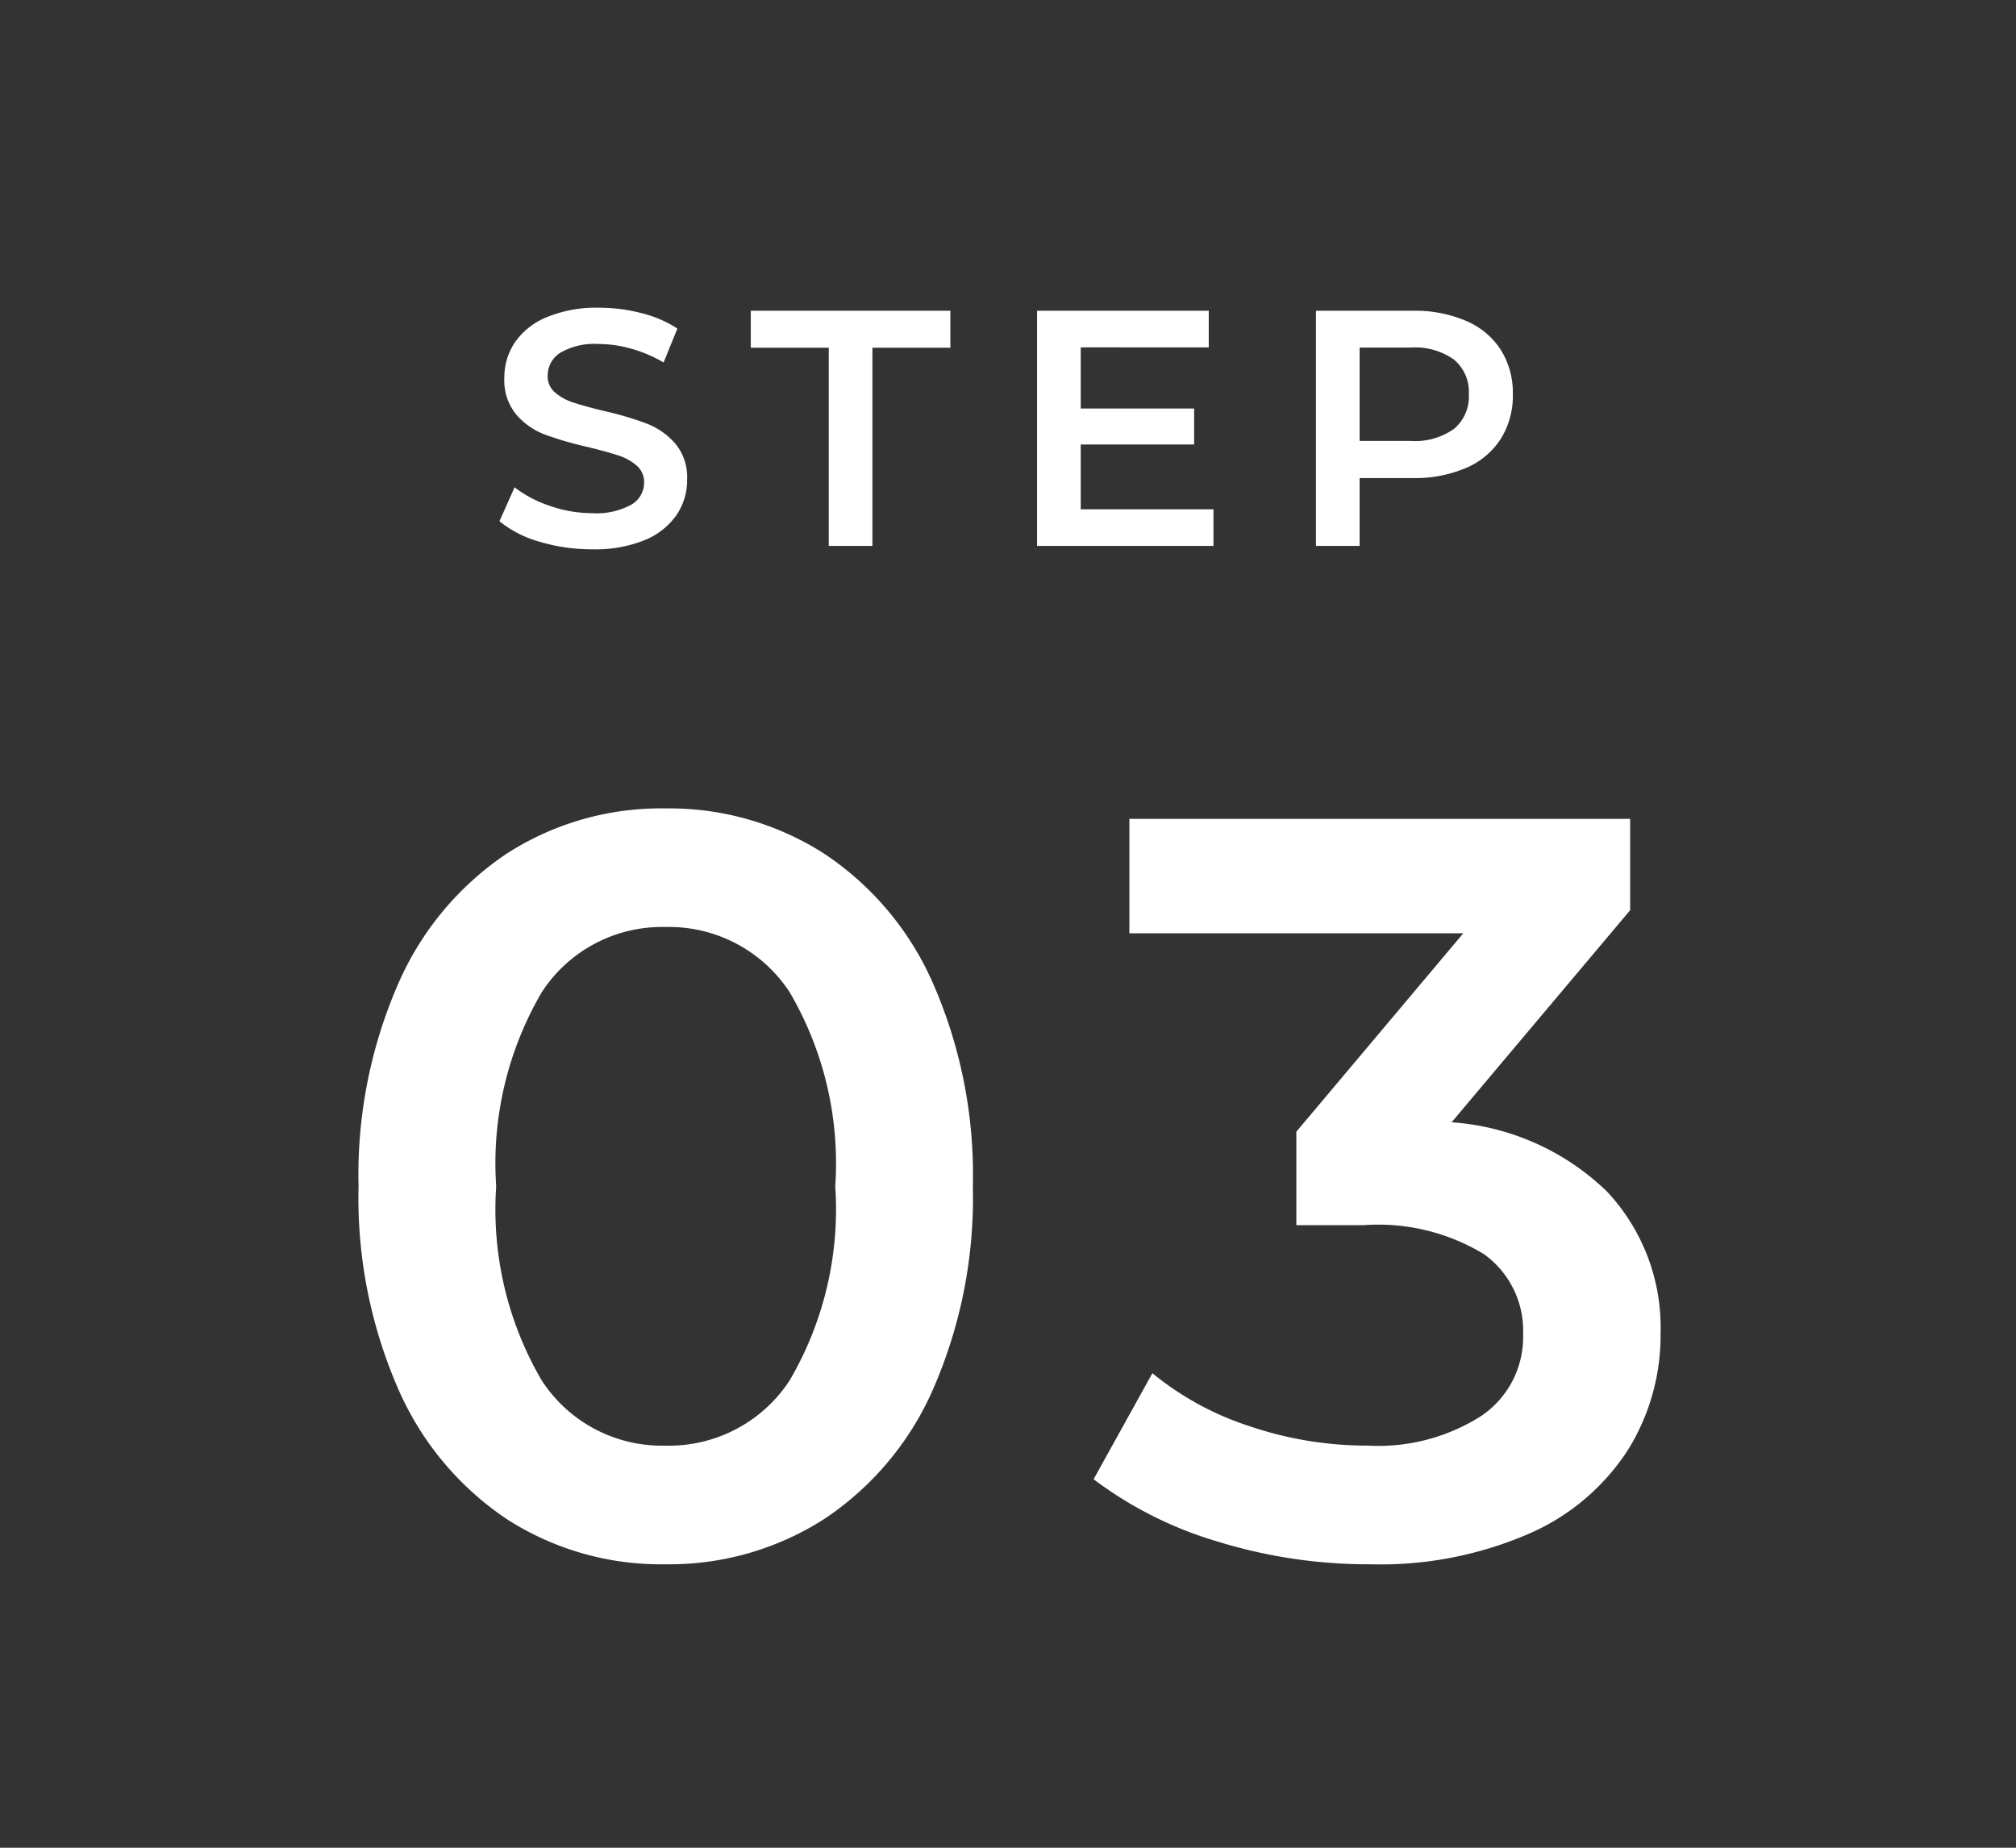 <svg xmlns="http://www.w3.org/2000/svg" xmlns:xlink="http://www.w3.org/1999/xlink" width="48" height="44" viewBox="0 0 48 44"><rect x="0" y="0" width="48" height="44" fill="#333333" stroke="none"/><defs><clipPath id="a"><rect width="48" height="44" transform="translate(0.25 3.25)" fill="#fff"/></clipPath></defs><g transform="translate(-0.25 -3.25)" clip-path="url(#a)"><path d="M15.837,24.25a6.775,6.775,0,0,1-3.75-1.062,7.175,7.175,0,0,1-2.6-3.1,11.36,11.36,0,0,1-.95-4.837,11.36,11.36,0,0,1,.95-4.838,7.175,7.175,0,0,1,2.6-3.1,6.775,6.775,0,0,1,3.75-1.062A6.837,6.837,0,0,1,19.6,7.313a7.143,7.143,0,0,1,2.613,3.1,11.36,11.36,0,0,1,.95,4.838,11.36,11.36,0,0,1-.95,4.837,7.143,7.143,0,0,1-2.613,3.1A6.837,6.837,0,0,1,15.837,24.25Zm0-2.825a3.432,3.432,0,0,0,2.962-1.55,8.064,8.064,0,0,0,1.088-4.625A8.064,8.064,0,0,0,18.8,10.625a3.432,3.432,0,0,0-2.962-1.55,3.41,3.41,0,0,0-2.937,1.55,8.064,8.064,0,0,0-1.087,4.625A8.064,8.064,0,0,0,12.9,19.875,3.41,3.41,0,0,0,15.837,21.425Zm18.725-7.7a5.9,5.9,0,0,1,3.7,1.65,4.723,4.723,0,0,1,1.275,3.375,5.161,5.161,0,0,1-.775,2.775,5.33,5.33,0,0,1-2.337,1.988,8.888,8.888,0,0,1-3.813.737A12.153,12.153,0,0,1,29,23.712a9.238,9.238,0,0,1-2.962-1.487l1.4-2.525a7.079,7.079,0,0,0,2.313,1.262,8.691,8.691,0,0,0,2.813.462,4.558,4.558,0,0,0,2.713-.712,2.264,2.264,0,0,0,.987-1.937,2.238,2.238,0,0,0-.937-1.913,4.847,4.847,0,0,0-2.862-.687h-1.6V13.95l3.975-4.725h-7.95V6.5H38.813V8.675Z" transform="translate(0.25 16.25)" fill="#fff"/><path d="M14.1,8.08A4.272,4.272,0,0,1,12.848,7.9a2.613,2.613,0,0,1-.956-.488l.36-.808a2.836,2.836,0,0,0,.844.444,3.069,3.069,0,0,0,1,.172,1.735,1.735,0,0,0,.932-.2.606.606,0,0,0,.308-.528.511.511,0,0,0-.172-.4,1.207,1.207,0,0,0-.436-.244q-.264-.088-.72-.2a8.393,8.393,0,0,1-1.036-.3,1.7,1.7,0,0,1-.68-.476,1.282,1.282,0,0,1-.284-.876,1.494,1.494,0,0,1,.252-.844,1.705,1.705,0,0,1,.76-.6,3.079,3.079,0,0,1,1.244-.224,4.018,4.018,0,0,1,1.008.128,2.786,2.786,0,0,1,.856.368l-.328.808a3.236,3.236,0,0,0-.768-.328,2.873,2.873,0,0,0-.776-.112,1.621,1.621,0,0,0-.916.208.642.642,0,0,0-.3.552.5.5,0,0,0,.172.392,1.243,1.243,0,0,0,.436.24q.264.088.72.2a7.577,7.577,0,0,1,1.024.3,1.754,1.754,0,0,1,.684.476,1.254,1.254,0,0,1,.284.864,1.475,1.475,0,0,1-.252.84,1.714,1.714,0,0,1-.764.6A3.108,3.108,0,0,1,14.1,8.08Zm5.632-4.8H17.876V2.4h4.752v.88H20.772V8h-1.04Zm9.16,3.848V8h-4.2V2.4H28.78v.872H25.732V4.728h2.7v.856h-2.7V7.128ZM33.636,2.4a3.1,3.1,0,0,1,1.268.24,1.844,1.844,0,0,1,.828.688,1.925,1.925,0,0,1,.288,1.064,1.93,1.93,0,0,1-.288,1.06,1.835,1.835,0,0,1-.828.692,3.1,3.1,0,0,1-1.268.24H32.372V8h-1.04V2.4Zm-.048,3.1a1.6,1.6,0,0,0,1.032-.288,1,1,0,0,0,.352-.824,1,1,0,0,0-.352-.824,1.6,1.6,0,0,0-1.032-.288H32.372V5.5Z" transform="translate(0.25 8.25)" fill="#fff"/></g></svg>